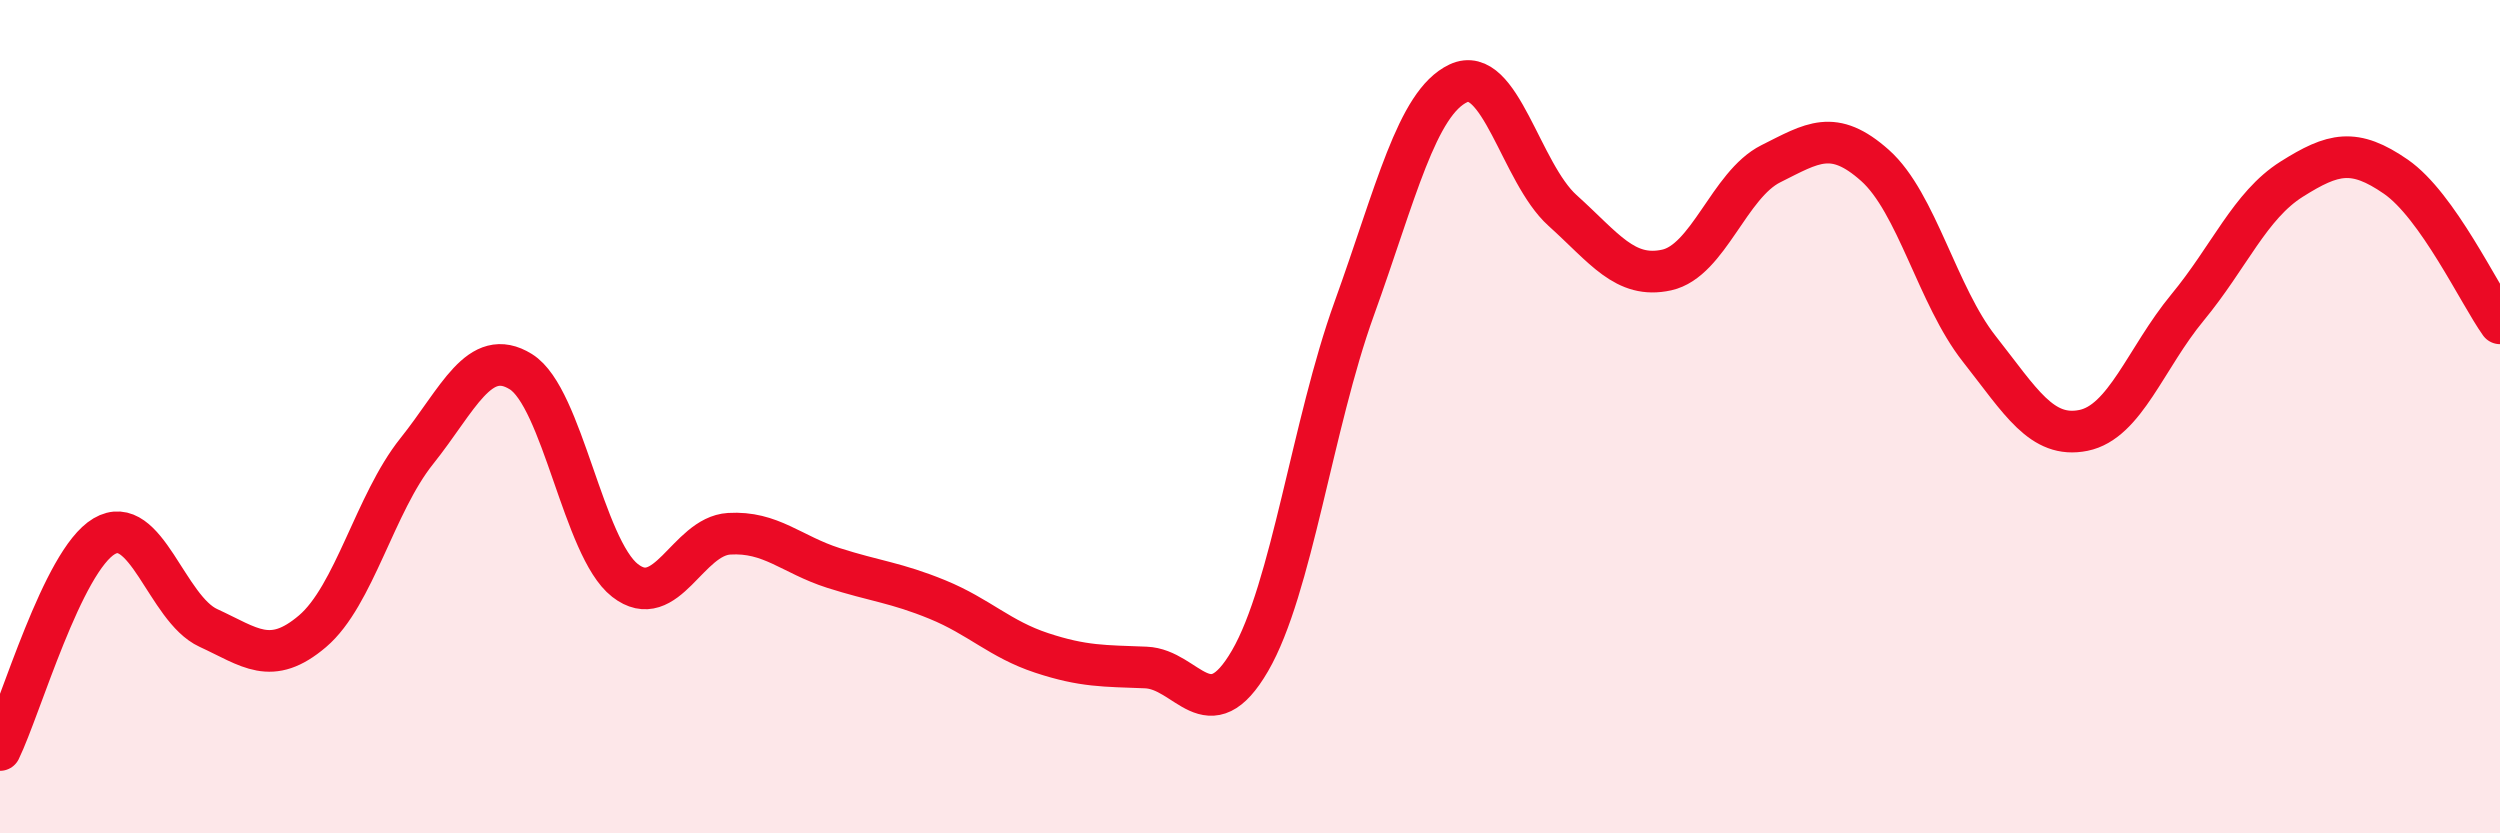 
    <svg width="60" height="20" viewBox="0 0 60 20" xmlns="http://www.w3.org/2000/svg">
      <path
        d="M 0,18 C 0.5,16.97 1.5,13.46 2.5,12.87 C 3.5,12.28 4,14.61 5,15.07 C 6,15.53 6.5,16 7.5,15.15 C 8.5,14.3 9,12.08 10,10.83 C 11,9.58 11.5,8.3 12.5,8.92 C 13.5,9.54 14,13.15 15,13.93 C 16,14.71 16.5,12.87 17.5,12.81 C 18.5,12.75 19,13.31 20,13.63 C 21,13.95 21.5,13.98 22.5,14.39 C 23.5,14.8 24,15.34 25,15.67 C 26,16 26.5,15.98 27.5,16.02 C 28.5,16.06 29,17.58 30,15.86 C 31,14.14 31.5,10.18 32.5,7.41 C 33.5,4.64 34,2.47 35,2 C 36,1.53 36.5,4.15 37.5,5.05 C 38.5,5.95 39,6.7 40,6.48 C 41,6.26 41.5,4.43 42.5,3.93 C 43.5,3.43 44,3.08 45,3.97 C 46,4.86 46.5,7.1 47.5,8.37 C 48.5,9.64 49,10.53 50,10.33 C 51,10.13 51.5,8.59 52.5,7.38 C 53.5,6.17 54,4.93 55,4.3 C 56,3.67 56.5,3.55 57.5,4.24 C 58.5,4.93 59.5,7.06 60,7.76L60 20L0 20Z"
        fill="#EB0A25"
        opacity="0.1"
        stroke-linecap="round"
        stroke-linejoin="round"
      />
      <path
        d="M 0,18 C 0.5,16.97 1.5,13.46 2.5,12.87 C 3.5,12.28 4,14.61 5,15.07 C 6,15.53 6.5,16 7.5,15.15 C 8.5,14.3 9,12.08 10,10.83 C 11,9.58 11.5,8.3 12.5,8.92 C 13.5,9.54 14,13.15 15,13.93 C 16,14.71 16.5,12.87 17.5,12.81 C 18.5,12.75 19,13.31 20,13.63 C 21,13.95 21.5,13.98 22.5,14.39 C 23.5,14.8 24,15.34 25,15.67 C 26,16 26.5,15.98 27.5,16.02 C 28.5,16.06 29,17.58 30,15.86 C 31,14.14 31.5,10.18 32.5,7.41 C 33.5,4.64 34,2.47 35,2 C 36,1.53 36.5,4.15 37.5,5.05 C 38.5,5.95 39,6.7 40,6.48 C 41,6.26 41.5,4.43 42.5,3.93 C 43.5,3.43 44,3.08 45,3.97 C 46,4.86 46.5,7.1 47.5,8.37 C 48.5,9.64 49,10.53 50,10.33 C 51,10.13 51.5,8.59 52.5,7.38 C 53.5,6.17 54,4.93 55,4.3 C 56,3.67 56.5,3.55 57.5,4.24 C 58.5,4.93 59.5,7.06 60,7.76"
        stroke="#EB0A25"
        stroke-width="1"
        fill="none"
        stroke-linecap="round"
        stroke-linejoin="round"
      />
    </svg>
  